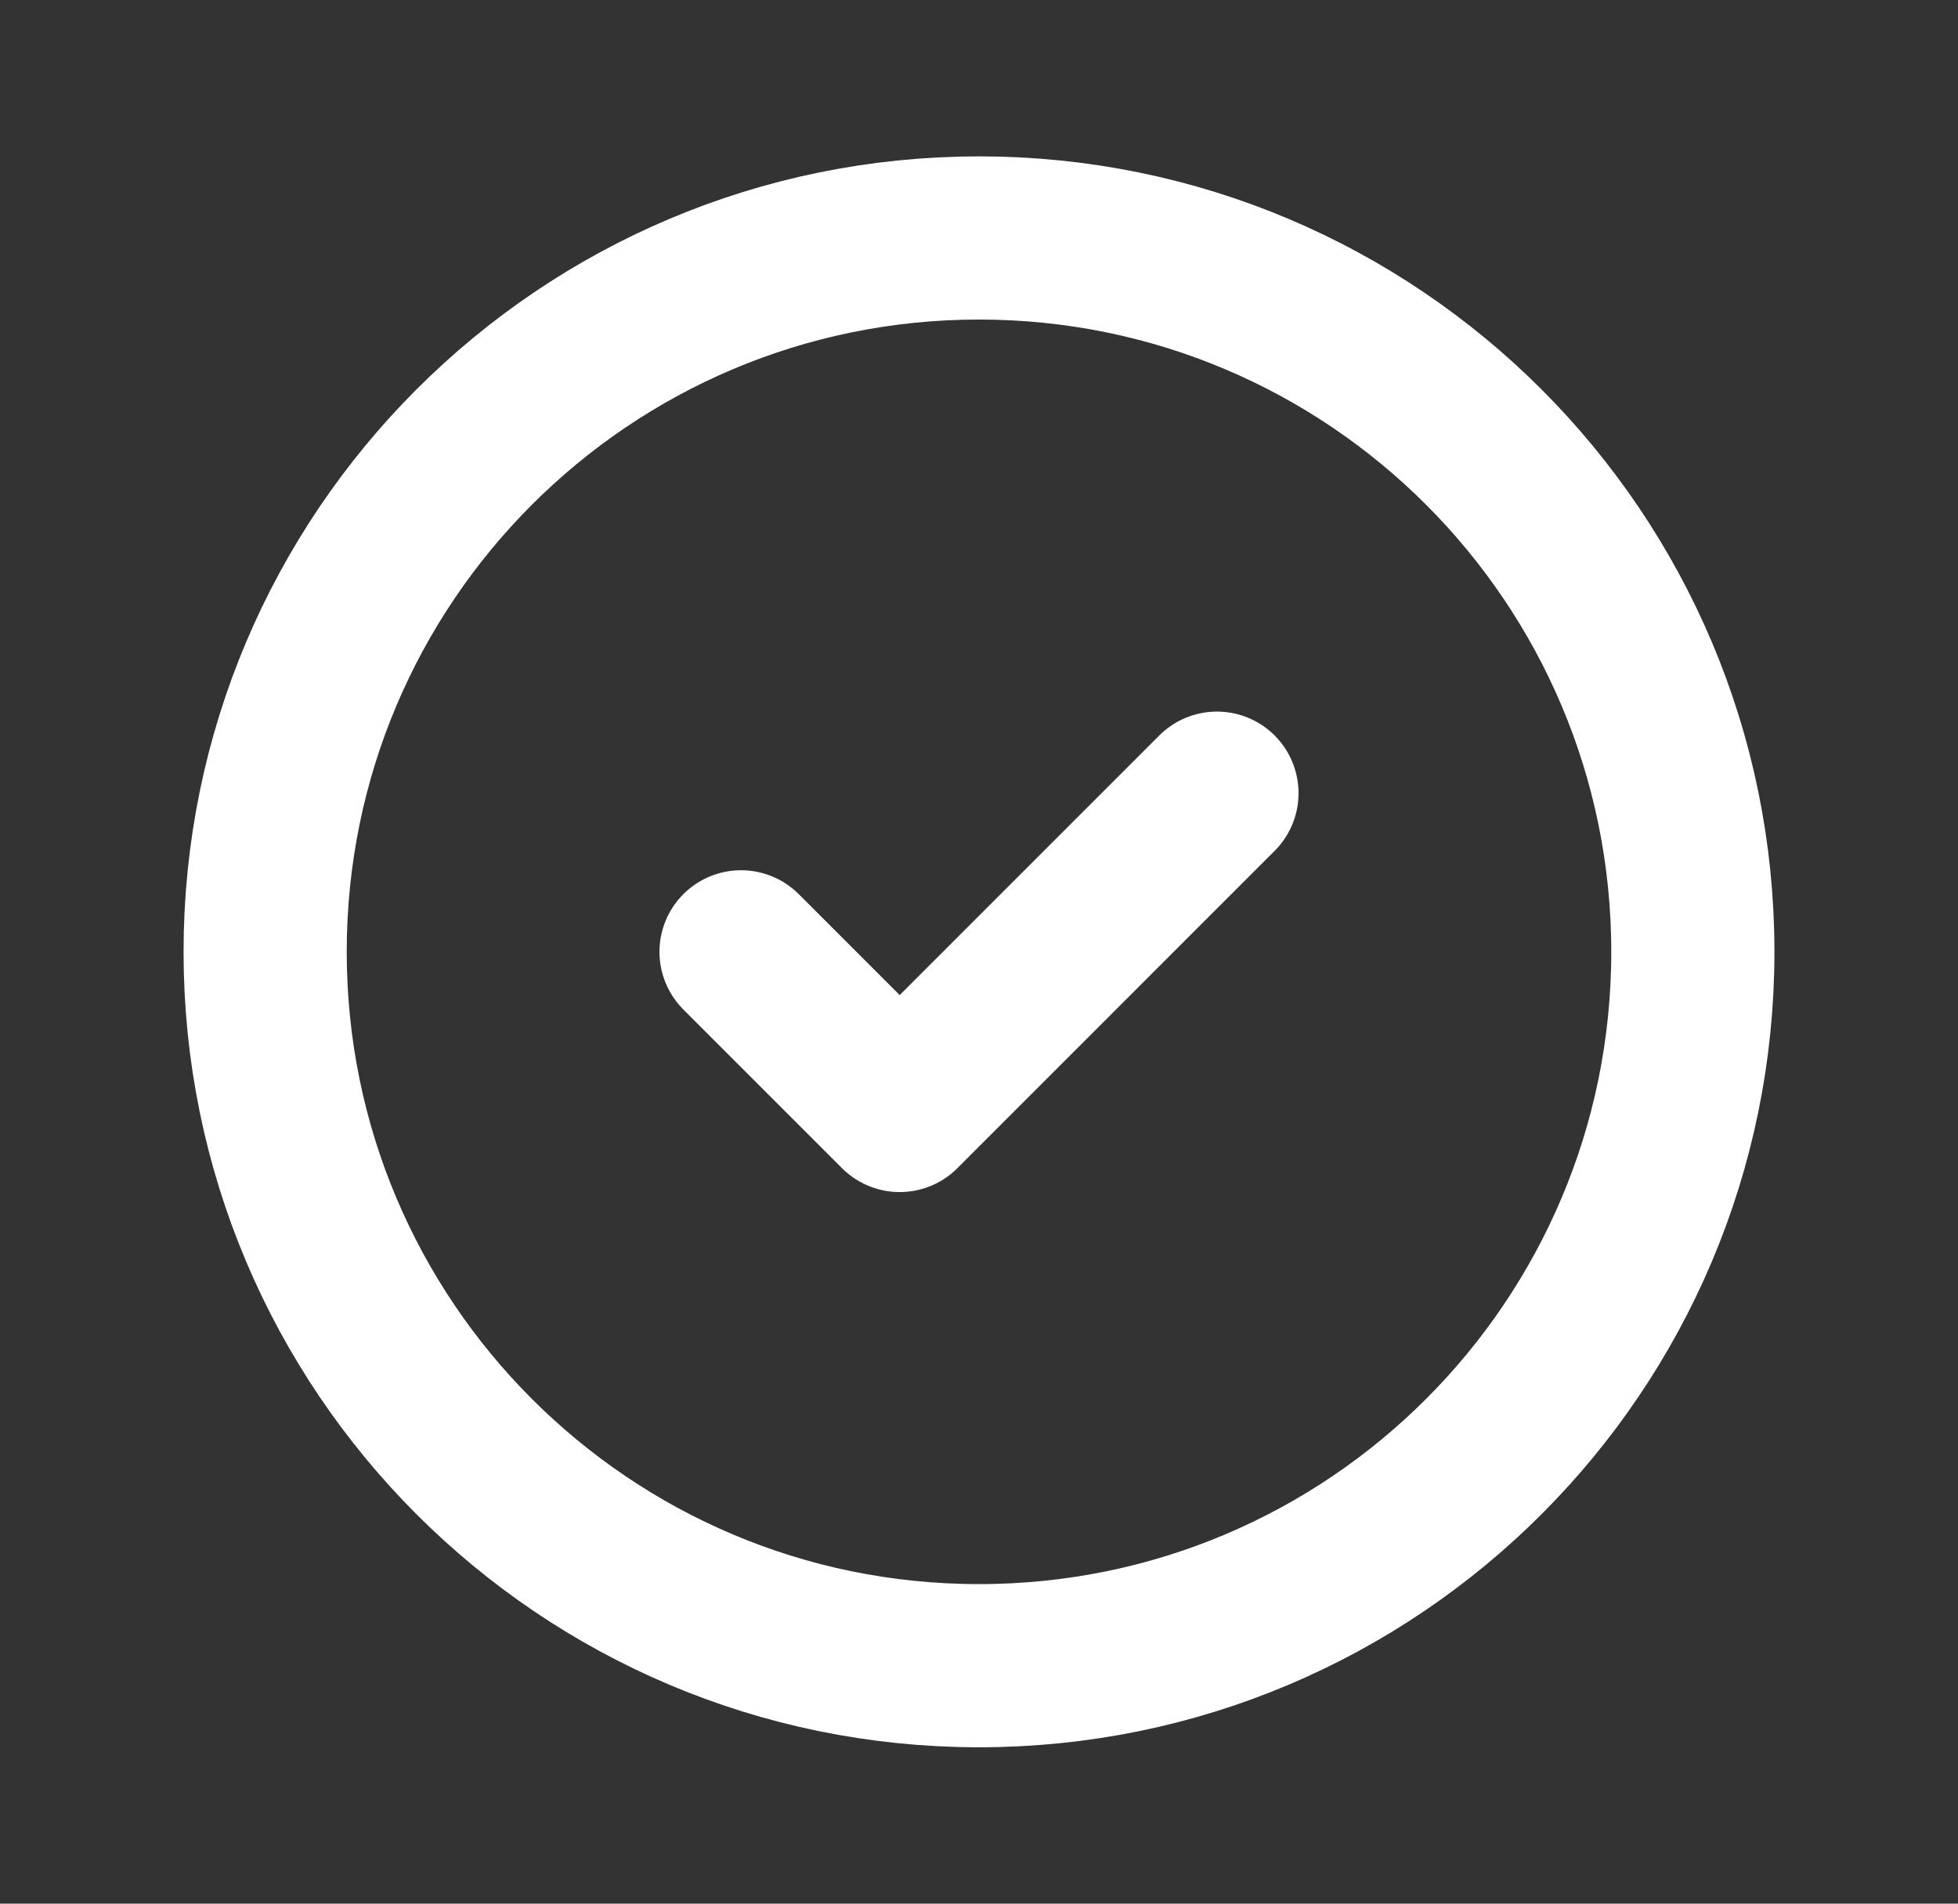 <svg width="36" height="35" viewBox="0 0 36 35" fill="none" xmlns="http://www.w3.org/2000/svg">
<rect x="0" y="0" width="36" height="35" fill="#333333" stroke="none"/>
<path d="M22.375 14.583L16.542 20.417L13.625 17.5M18 30.625C10.751 30.625 4.875 24.749 4.875 17.5C4.875 10.251 10.751 4.375 18 4.375C25.249 4.375 31.125 10.251 31.125 17.5C31.125 24.749 25.249 30.625 18 30.625Z" stroke="white" stroke-width="3" stroke-linecap="round" stroke-linejoin="round"/>
</svg>
